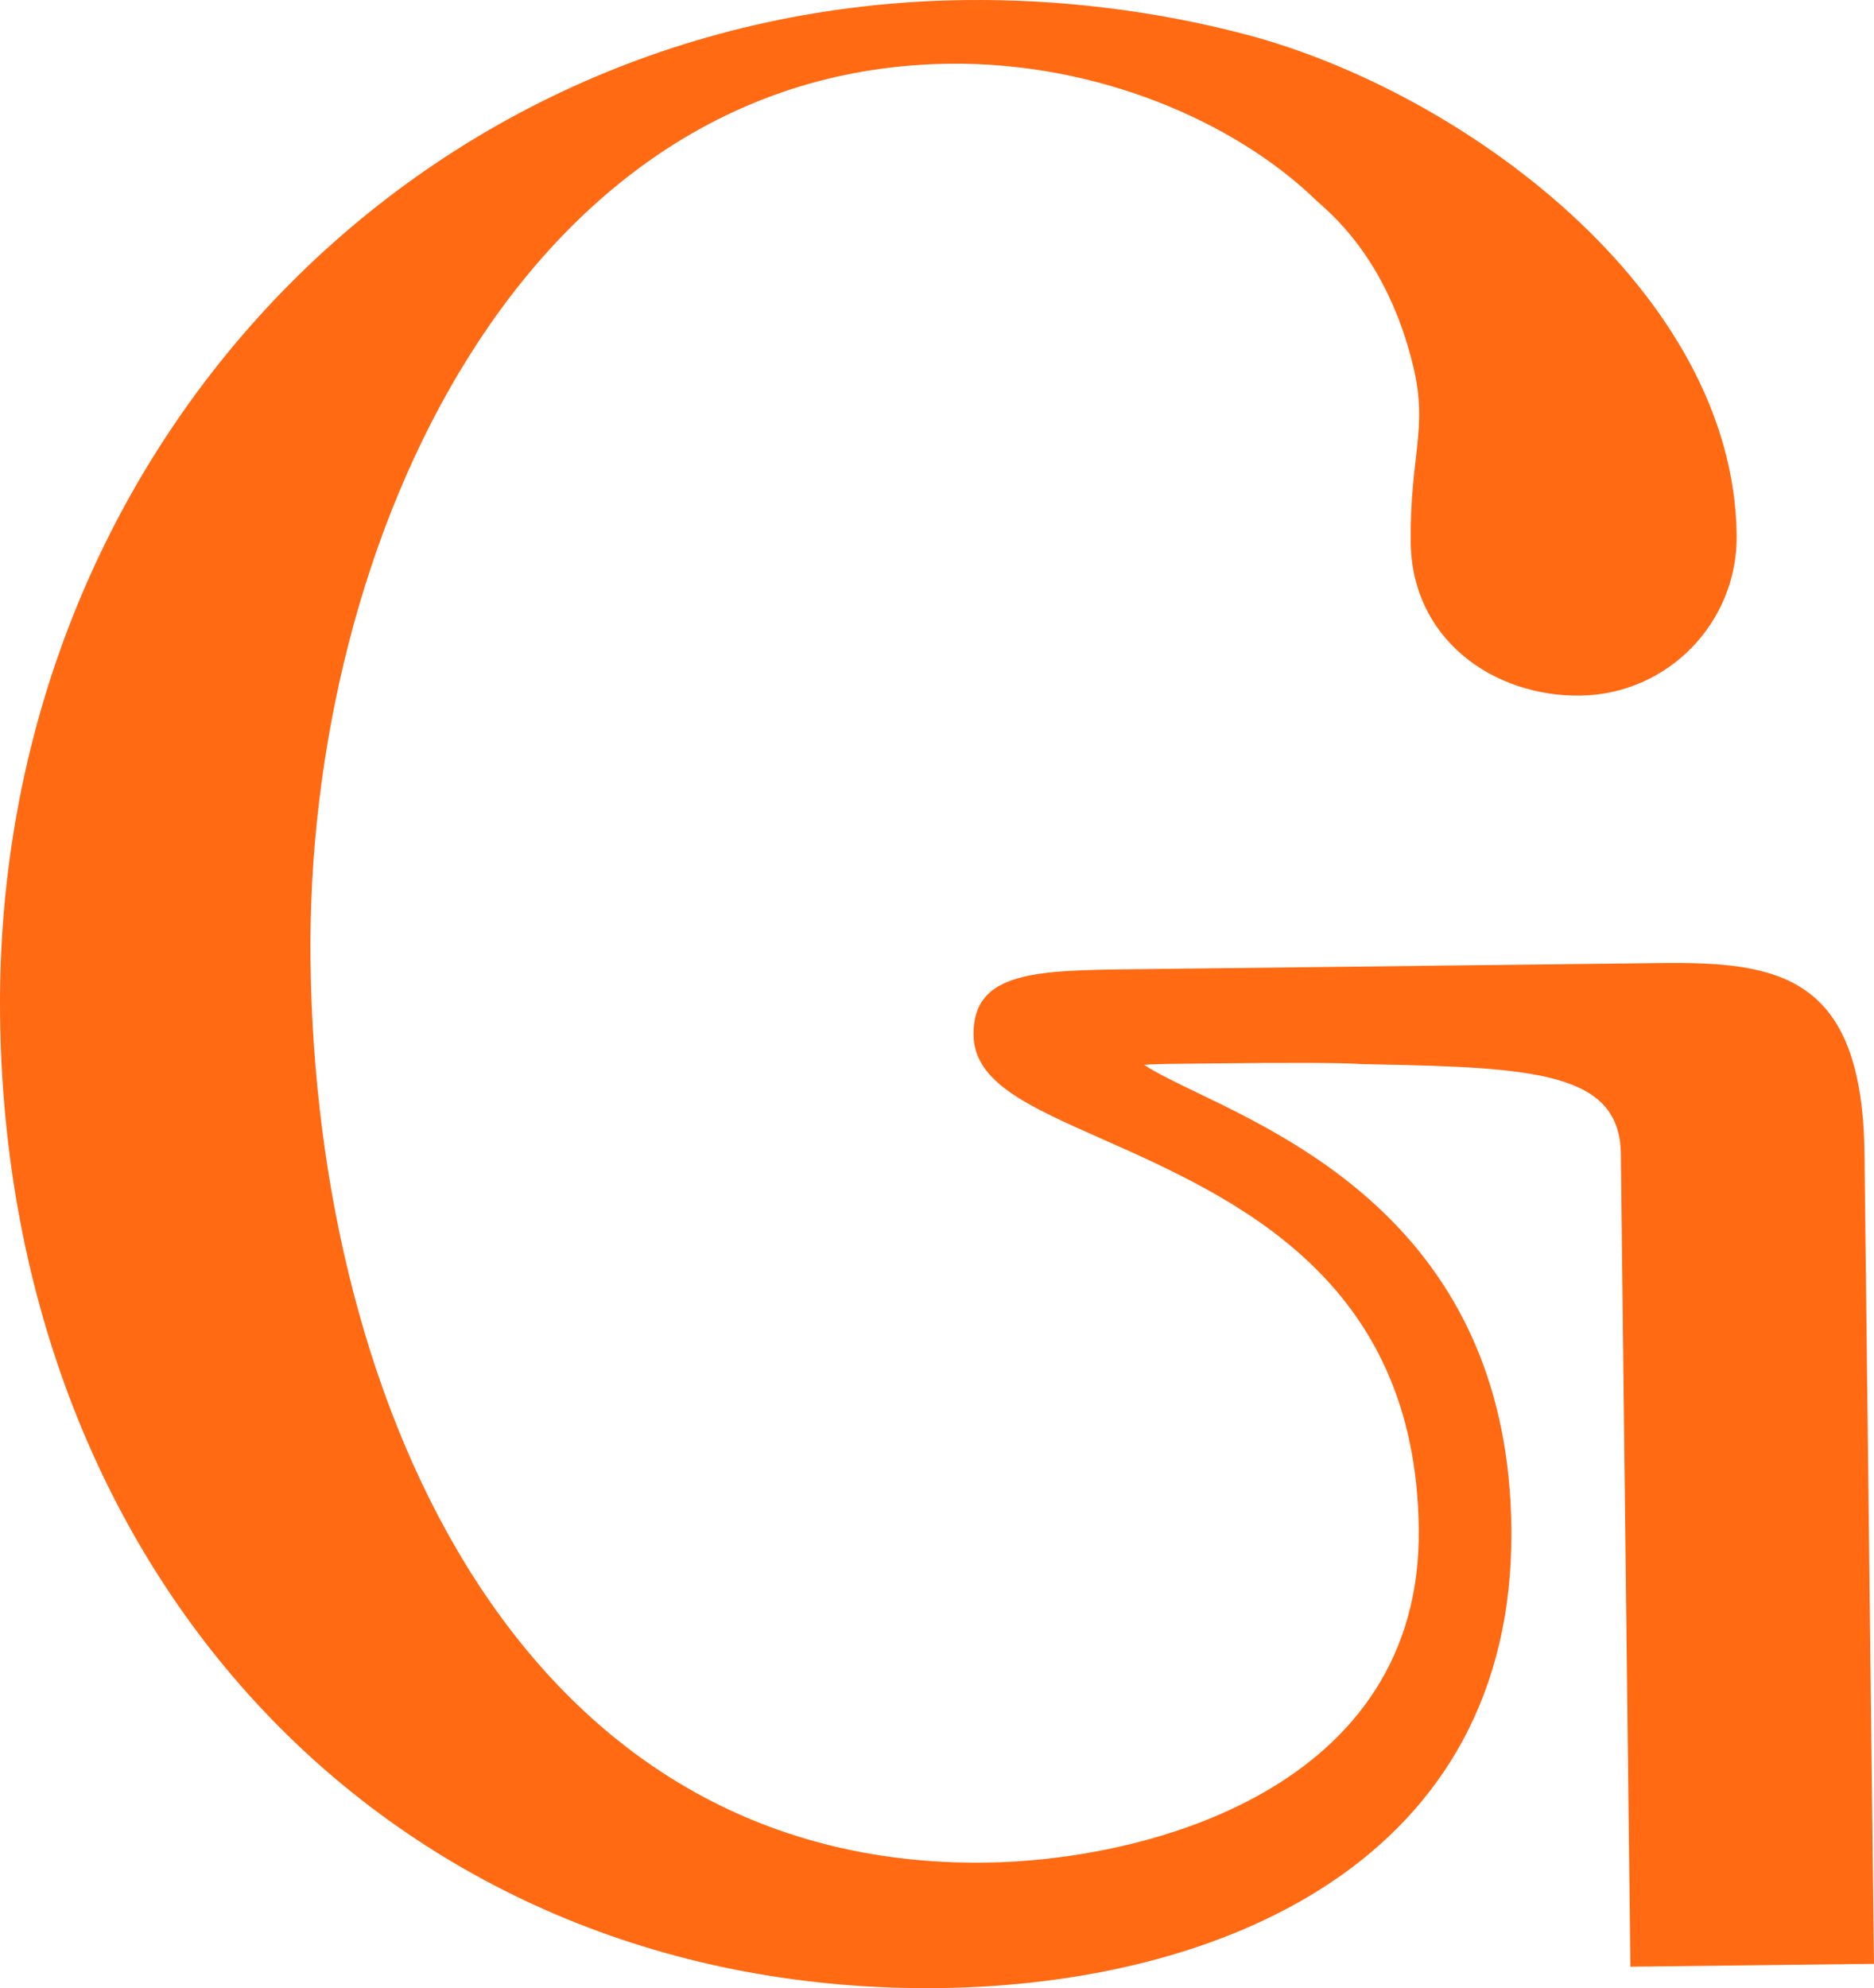<svg viewBox="0 0 271.021 287.414" xmlns="http://www.w3.org/2000/svg" id="Ebene_2"><g id="Components"><g id="_2e03fbec-4d3b-4b5f-b3e7-fef4bd802d68_25"><path style="fill:#ff6a13; stroke-width:0px;" d="M240.009,139.222l-76.116.895c-13.975.164-23.207.273-23.099,9.478.081,6.851,7.781,10.267,18.438,14.993,19.214,8.521,45.529,20.191,45.955,56.422.441,37.507-39.235,47.982-62.748,48.258-66.307.779-96.764-64.928-97.534-130.393-.715-60.801,31.013-128.938,92.421-129.66,21.291-.25,41.165,8.316,52.934,19.663,1.595,1.538,10.298,8.043,14.152,24.196,2.142,8.977-.537,12.844-.39,25.37.163,13.881,11.828,22.263,24.486,22.114,12.659-.149,22.801-10.532,22.652-23.191-.415-35.345-39.711-64.191-71.091-72.409C167.048,1.547,153.253-.15,139.624.01,60.379.942-.947,65.481.011,146.94c.968,82.304,58.084,141.377,135.811,140.463,40.379-.475,83.324-18.207,82.755-66.552-.485-41.265-29.713-55.325-45.415-62.879-2.724-1.311-5.94-2.857-7.712-4.039.909-.07,2.124-.115,3.639-.132l4.663-.055c12.22-.144,20.611-.116,23.023.076l1.935.044c23.172.452,35.562,1.157,35.7,12.94l1.381,117.508,35.23-.414-1.377-117.15c-.304-25.874-12.474-27.73-29.635-27.529Z"></path></g></g></svg>